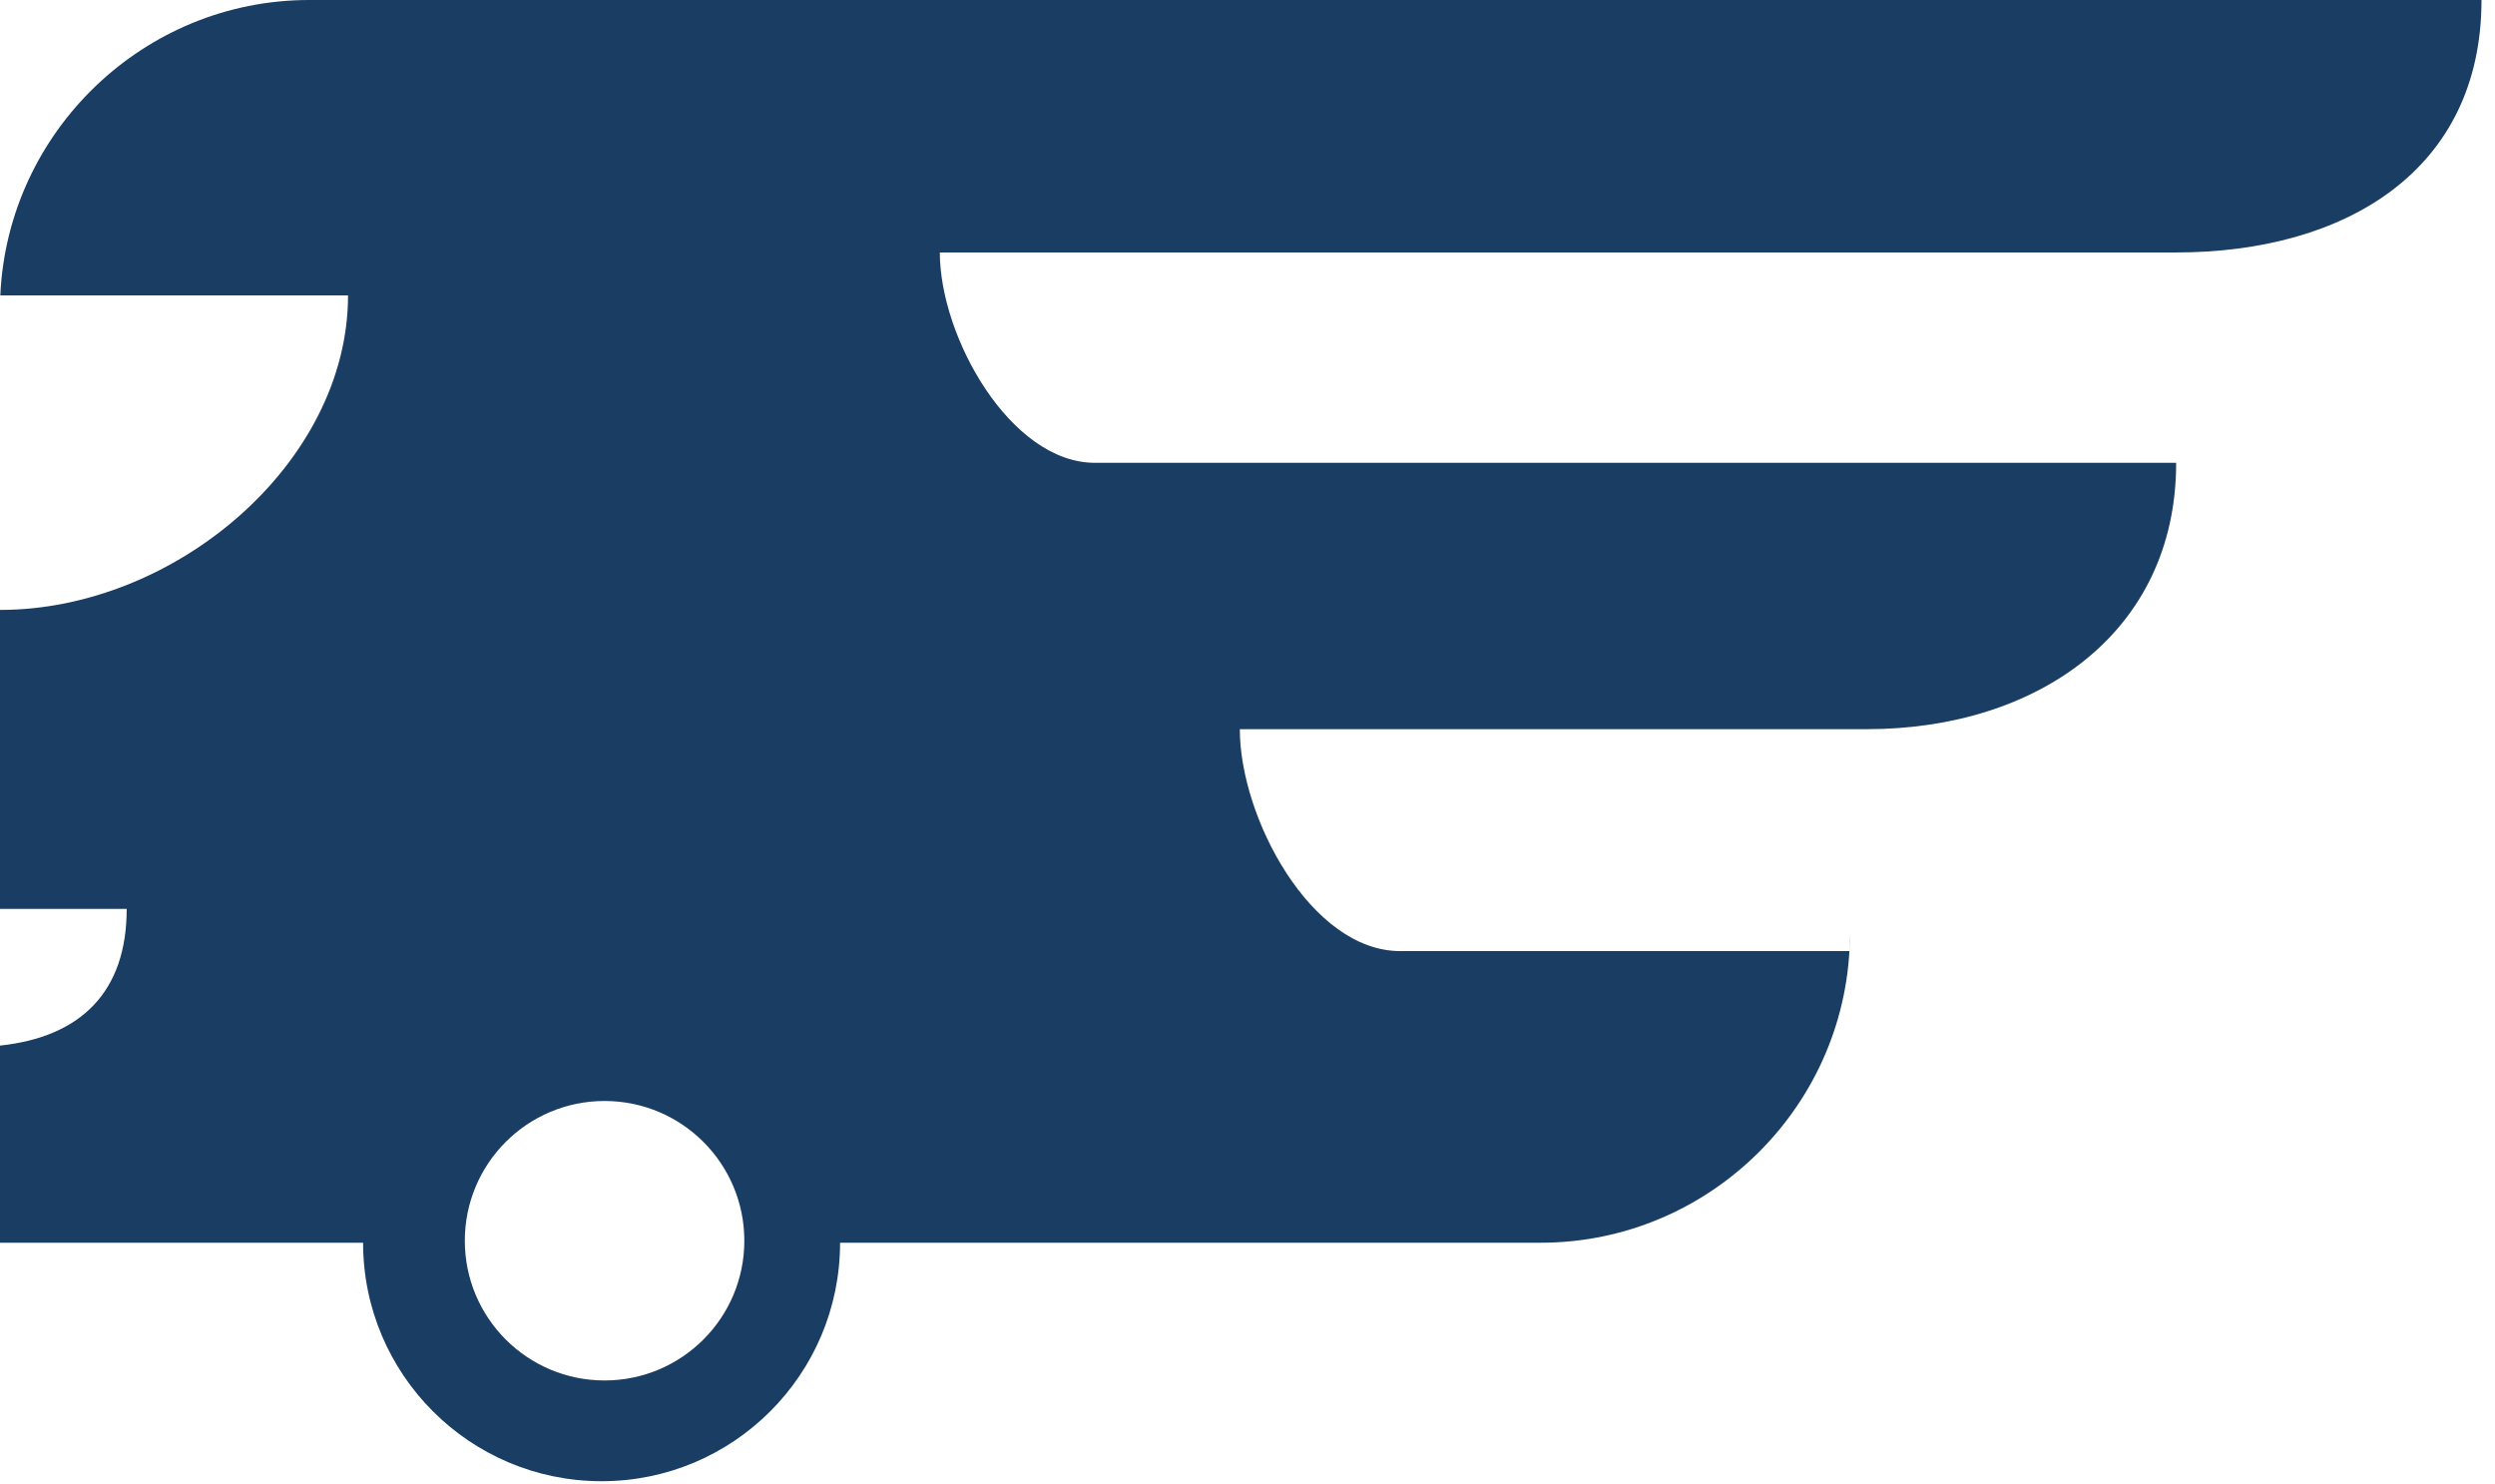 <?xml version="1.0" encoding="UTF-8"?> <svg xmlns="http://www.w3.org/2000/svg" width="158" height="94" viewBox="0 0 158 94" fill="none"><path fill-rule="evenodd" clip-rule="evenodd" d="M157.145 0H19.581C9.104 0 0.482 8.338 0.02 18.707H22.04C22.04 29.309 11.11 38.625 1.52588e-05 38.625V48.891V57.56H8.023C8.023 62.82 5.12 65.668 1.52588e-05 66.216V74.033V78.699H22.994C22.994 87.04 29.756 93.802 38.098 93.802C46.439 93.802 53.199 87.04 53.199 78.699H97.567C108.339 78.699 117.149 69.888 117.149 59.118L117.117 60.23H99.958H88.664C83.037 60.23 78.514 51.803 78.514 46.177H99.958H108.442H118.228C128.998 46.177 137.809 40.079 137.809 29.309H137.795H99.958H69.339C63.988 29.309 59.516 21.339 59.516 15.988H99.958H137.795C148.565 15.988 157.145 10.77 157.145 0ZM38.285 69.723C33.398 69.723 29.436 73.686 29.436 78.573C29.436 83.459 33.398 87.422 38.285 87.422C43.173 87.422 47.136 83.459 47.136 78.573C47.136 73.686 43.173 69.723 38.285 69.723Z" fill="#1A3D64"></path></svg> 
